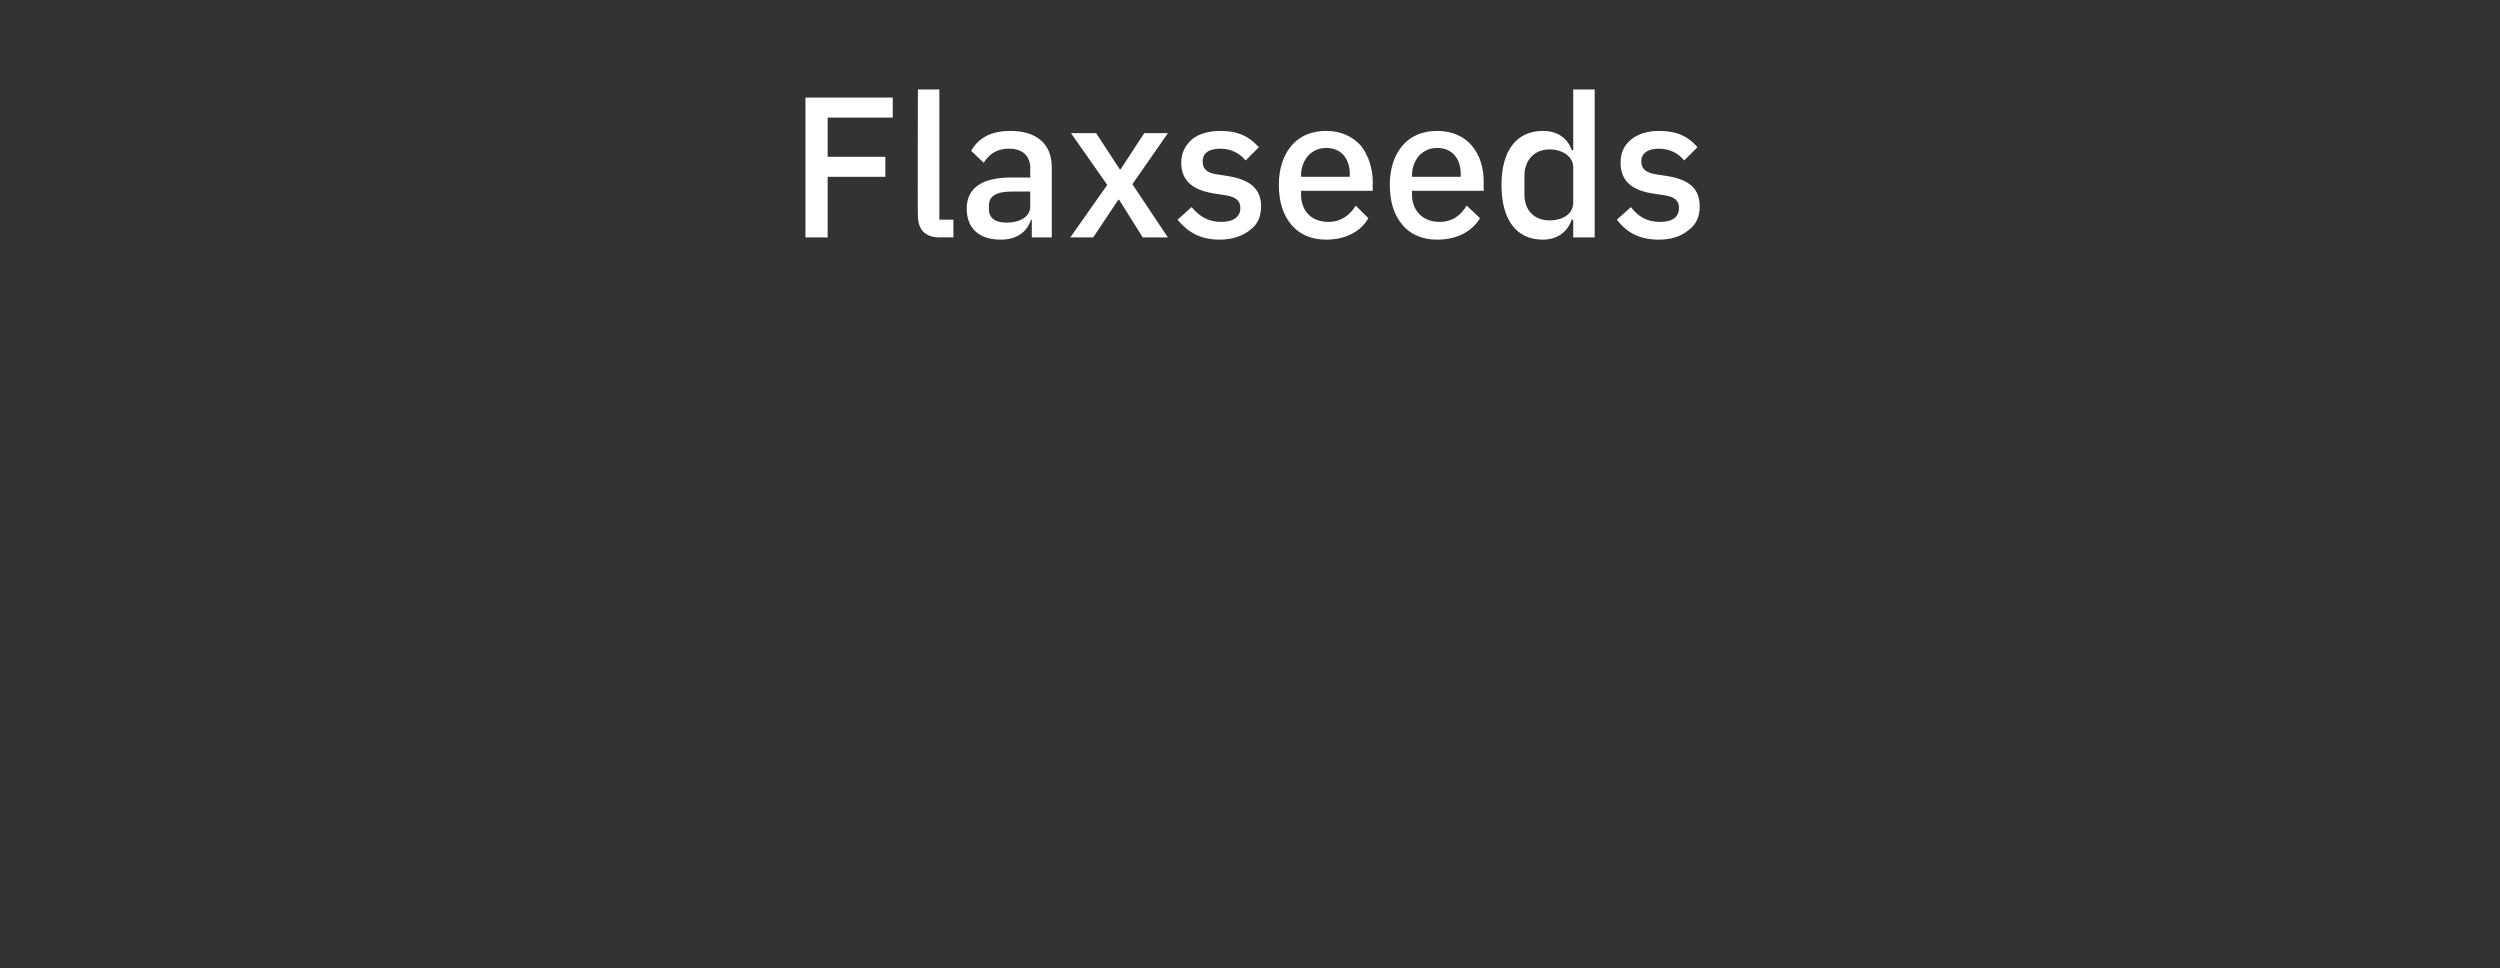 <?xml version="1.0" standalone="no"?><!DOCTYPE svg PUBLIC "-//W3C//DTD SVG 1.1//EN" "http://www.w3.org/Graphics/SVG/1.1/DTD/svg11.dtd"><svg xmlns="http://www.w3.org/2000/svg" version="1.1" width="338px" height="130.9px" viewBox="0 -11 338 130.9" style="top:-11px"><rect x="0" y="-11" width="338" height="130.9" fill="#333333" stroke="none"/>  <desc>Flaxseeds</desc>  <defs/>  <g id="Polygon137585">    <path d="M 111.9 21.1 L 111.9 12.9 L 119.7 12.9 L 119.7 10.2 L 111.9 10.2 L 111.9 4.9 L 120.7 4.9 L 120.7 2.2 L 108.9 2.2 L 108.9 21.1 L 111.9 21.1 Z M 128.9 21.1 L 128.9 18.7 L 127 18.7 L 127 1.1 L 124.1 1.1 C 124.1 1.1 124.05 18.14 124.1 18.1 C 124.1 20 125 21.1 127.1 21.1 C 127.05 21.06 128.9 21.1 128.9 21.1 Z M 142.2 11.6 C 142.2 11.61 142.2 21.1 142.2 21.1 L 139.5 21.1 L 139.5 18.7 C 139.5 18.7 139.36 18.71 139.4 18.7 C 138.8 20.5 137.3 21.4 135.3 21.4 C 132.3 21.4 130.7 19.8 130.7 17.2 C 130.7 14.4 132.8 13 136.7 13 C 136.72 12.99 139.3 13 139.3 13 C 139.3 13 139.26 11.8 139.3 11.8 C 139.3 10.1 138.3 9.1 136.4 9.1 C 134.7 9.1 133.7 9.9 133 11 C 133 11 131.3 9.4 131.3 9.4 C 132.2 7.8 133.8 6.7 136.6 6.7 C 140.2 6.7 142.2 8.5 142.2 11.6 Z M 139.3 14.9 C 139.3 14.9 136.77 14.88 136.8 14.9 C 134.7 14.9 133.7 15.5 133.7 16.8 C 133.7 16.8 133.7 17.3 133.7 17.3 C 133.7 18.5 134.6 19.1 136.1 19.1 C 137.9 19.1 139.3 18.3 139.3 16.9 C 139.26 16.9 139.3 14.9 139.3 14.9 Z M 147.8 21.1 L 151.2 16 L 151.3 16 L 154.5 21.1 L 157.9 21.1 L 153.1 13.9 L 157.9 7 L 154.7 7 L 151.5 11.9 L 151.4 11.9 L 148.2 7 L 144.8 7 L 149.7 14 L 144.7 21.1 L 147.8 21.1 Z M 169 20.1 C 170 19.4 170.5 18.3 170.5 16.9 C 170.5 14.6 169.1 13.3 166 12.8 C 166 12.8 164.7 12.6 164.7 12.6 C 163.2 12.4 162.6 11.9 162.6 10.8 C 162.6 9.8 163.3 9.1 165 9.1 C 166.5 9.1 167.7 9.8 168.4 10.7 C 168.4 10.7 170.2 8.9 170.2 8.9 C 168.9 7.5 167.5 6.7 165 6.7 C 163.4 6.7 162.1 7.1 161.2 7.8 C 160.3 8.6 159.7 9.6 159.7 11 C 159.7 13.6 161.5 14.8 164.4 15.2 C 164.4 15.2 165.7 15.4 165.7 15.4 C 167.1 15.6 167.7 16.2 167.7 17.1 C 167.7 18.3 166.8 19 165.1 19 C 163.4 19 162.2 18.3 161.1 17 C 161.1 17 159.2 18.7 159.2 18.7 C 160.6 20.4 162.3 21.4 164.9 21.4 C 166.6 21.4 168 20.9 169 20.1 Z M 185 18.5 C 185 18.5 183.3 16.8 183.3 16.8 C 182.5 18.1 181.3 19 179.6 19 C 177.2 19 175.9 17.4 175.9 15.3 C 175.92 15.25 175.9 14.8 175.9 14.8 L 185.6 14.8 C 185.6 14.8 185.56 13.69 185.6 13.7 C 185.6 11.7 185 10 184 8.7 C 182.9 7.5 181.4 6.7 179.3 6.7 C 177.3 6.7 175.7 7.4 174.6 8.7 C 173.5 10 172.9 11.8 172.9 14 C 172.9 16.3 173.5 18.1 174.6 19.4 C 175.7 20.7 177.3 21.4 179.3 21.4 C 181.9 21.4 184 20.3 185 18.5 Z M 182.5 12.6 C 182.45 12.58 182.5 12.9 182.5 12.9 L 175.9 12.9 C 175.9 12.9 175.92 12.66 175.9 12.7 C 175.9 11.6 176.3 10.7 176.9 10 C 177.5 9.4 178.3 9 179.3 9 C 181.3 9 182.5 10.4 182.5 12.6 Z M 200.1 18.5 C 200.1 18.5 198.3 16.8 198.3 16.8 C 197.5 18.1 196.4 19 194.6 19 C 192.3 19 190.9 17.4 190.9 15.3 C 190.93 15.25 190.9 14.8 190.9 14.8 L 200.6 14.8 C 200.6 14.8 200.57 13.69 200.6 13.7 C 200.6 11.7 200.1 10 199 8.7 C 198 7.5 196.4 6.7 194.3 6.7 C 192.3 6.7 190.7 7.4 189.6 8.7 C 188.5 10 187.9 11.8 187.9 14 C 187.9 16.3 188.5 18.1 189.6 19.4 C 190.7 20.7 192.3 21.4 194.3 21.4 C 197 21.4 199 20.3 200.1 18.5 Z M 197.5 12.6 C 197.47 12.58 197.5 12.9 197.5 12.9 L 190.9 12.9 C 190.9 12.9 190.93 12.66 190.9 12.7 C 190.9 11.6 191.3 10.7 191.9 10 C 192.5 9.4 193.3 9 194.3 9 C 196.3 9 197.5 10.4 197.5 12.6 Z M 212.7 21.1 L 215.6 21.1 L 215.6 1.1 L 212.7 1.1 L 212.7 9.3 C 212.7 9.3 212.53 9.34 212.5 9.3 C 211.9 7.6 210.5 6.7 208.6 6.7 C 205 6.7 203 9.4 203 14 C 203 18.7 205 21.4 208.6 21.4 C 210.5 21.4 211.9 20.4 212.5 18.7 C 212.53 18.74 212.7 18.7 212.7 18.7 L 212.7 21.1 Z M 206.1 15.3 C 206.1 15.3 206.1 12.8 206.1 12.8 C 206.1 10.7 207.4 9.2 209.5 9.2 C 211.3 9.2 212.7 10.2 212.7 11.6 C 212.7 11.6 212.7 16.4 212.7 16.4 C 212.7 17.9 211.3 18.8 209.5 18.8 C 207.4 18.8 206.1 17.4 206.1 15.3 Z M 228.3 20.1 C 229.3 19.4 229.8 18.3 229.8 16.9 C 229.8 14.6 228.5 13.3 225.4 12.8 C 225.4 12.8 224.1 12.6 224.1 12.6 C 222.6 12.4 221.9 11.9 221.9 10.8 C 221.9 9.8 222.7 9.1 224.3 9.1 C 225.8 9.1 227 9.8 227.7 10.7 C 227.7 10.7 229.5 8.9 229.5 8.9 C 228.3 7.5 226.8 6.7 224.3 6.7 C 222.8 6.7 221.5 7.1 220.6 7.8 C 219.6 8.6 219.1 9.6 219.1 11 C 219.1 13.6 220.8 14.8 223.7 15.2 C 223.7 15.2 225 15.4 225 15.4 C 226.5 15.6 227 16.2 227 17.1 C 227 18.3 226.2 19 224.4 19 C 222.7 19 221.5 18.3 220.5 17 C 220.5 17 218.6 18.7 218.6 18.7 C 219.9 20.4 221.6 21.4 224.3 21.4 C 226 21.4 227.4 20.9 228.3 20.1 Z " stroke="none" fill="#fff"/>  </g></svg>